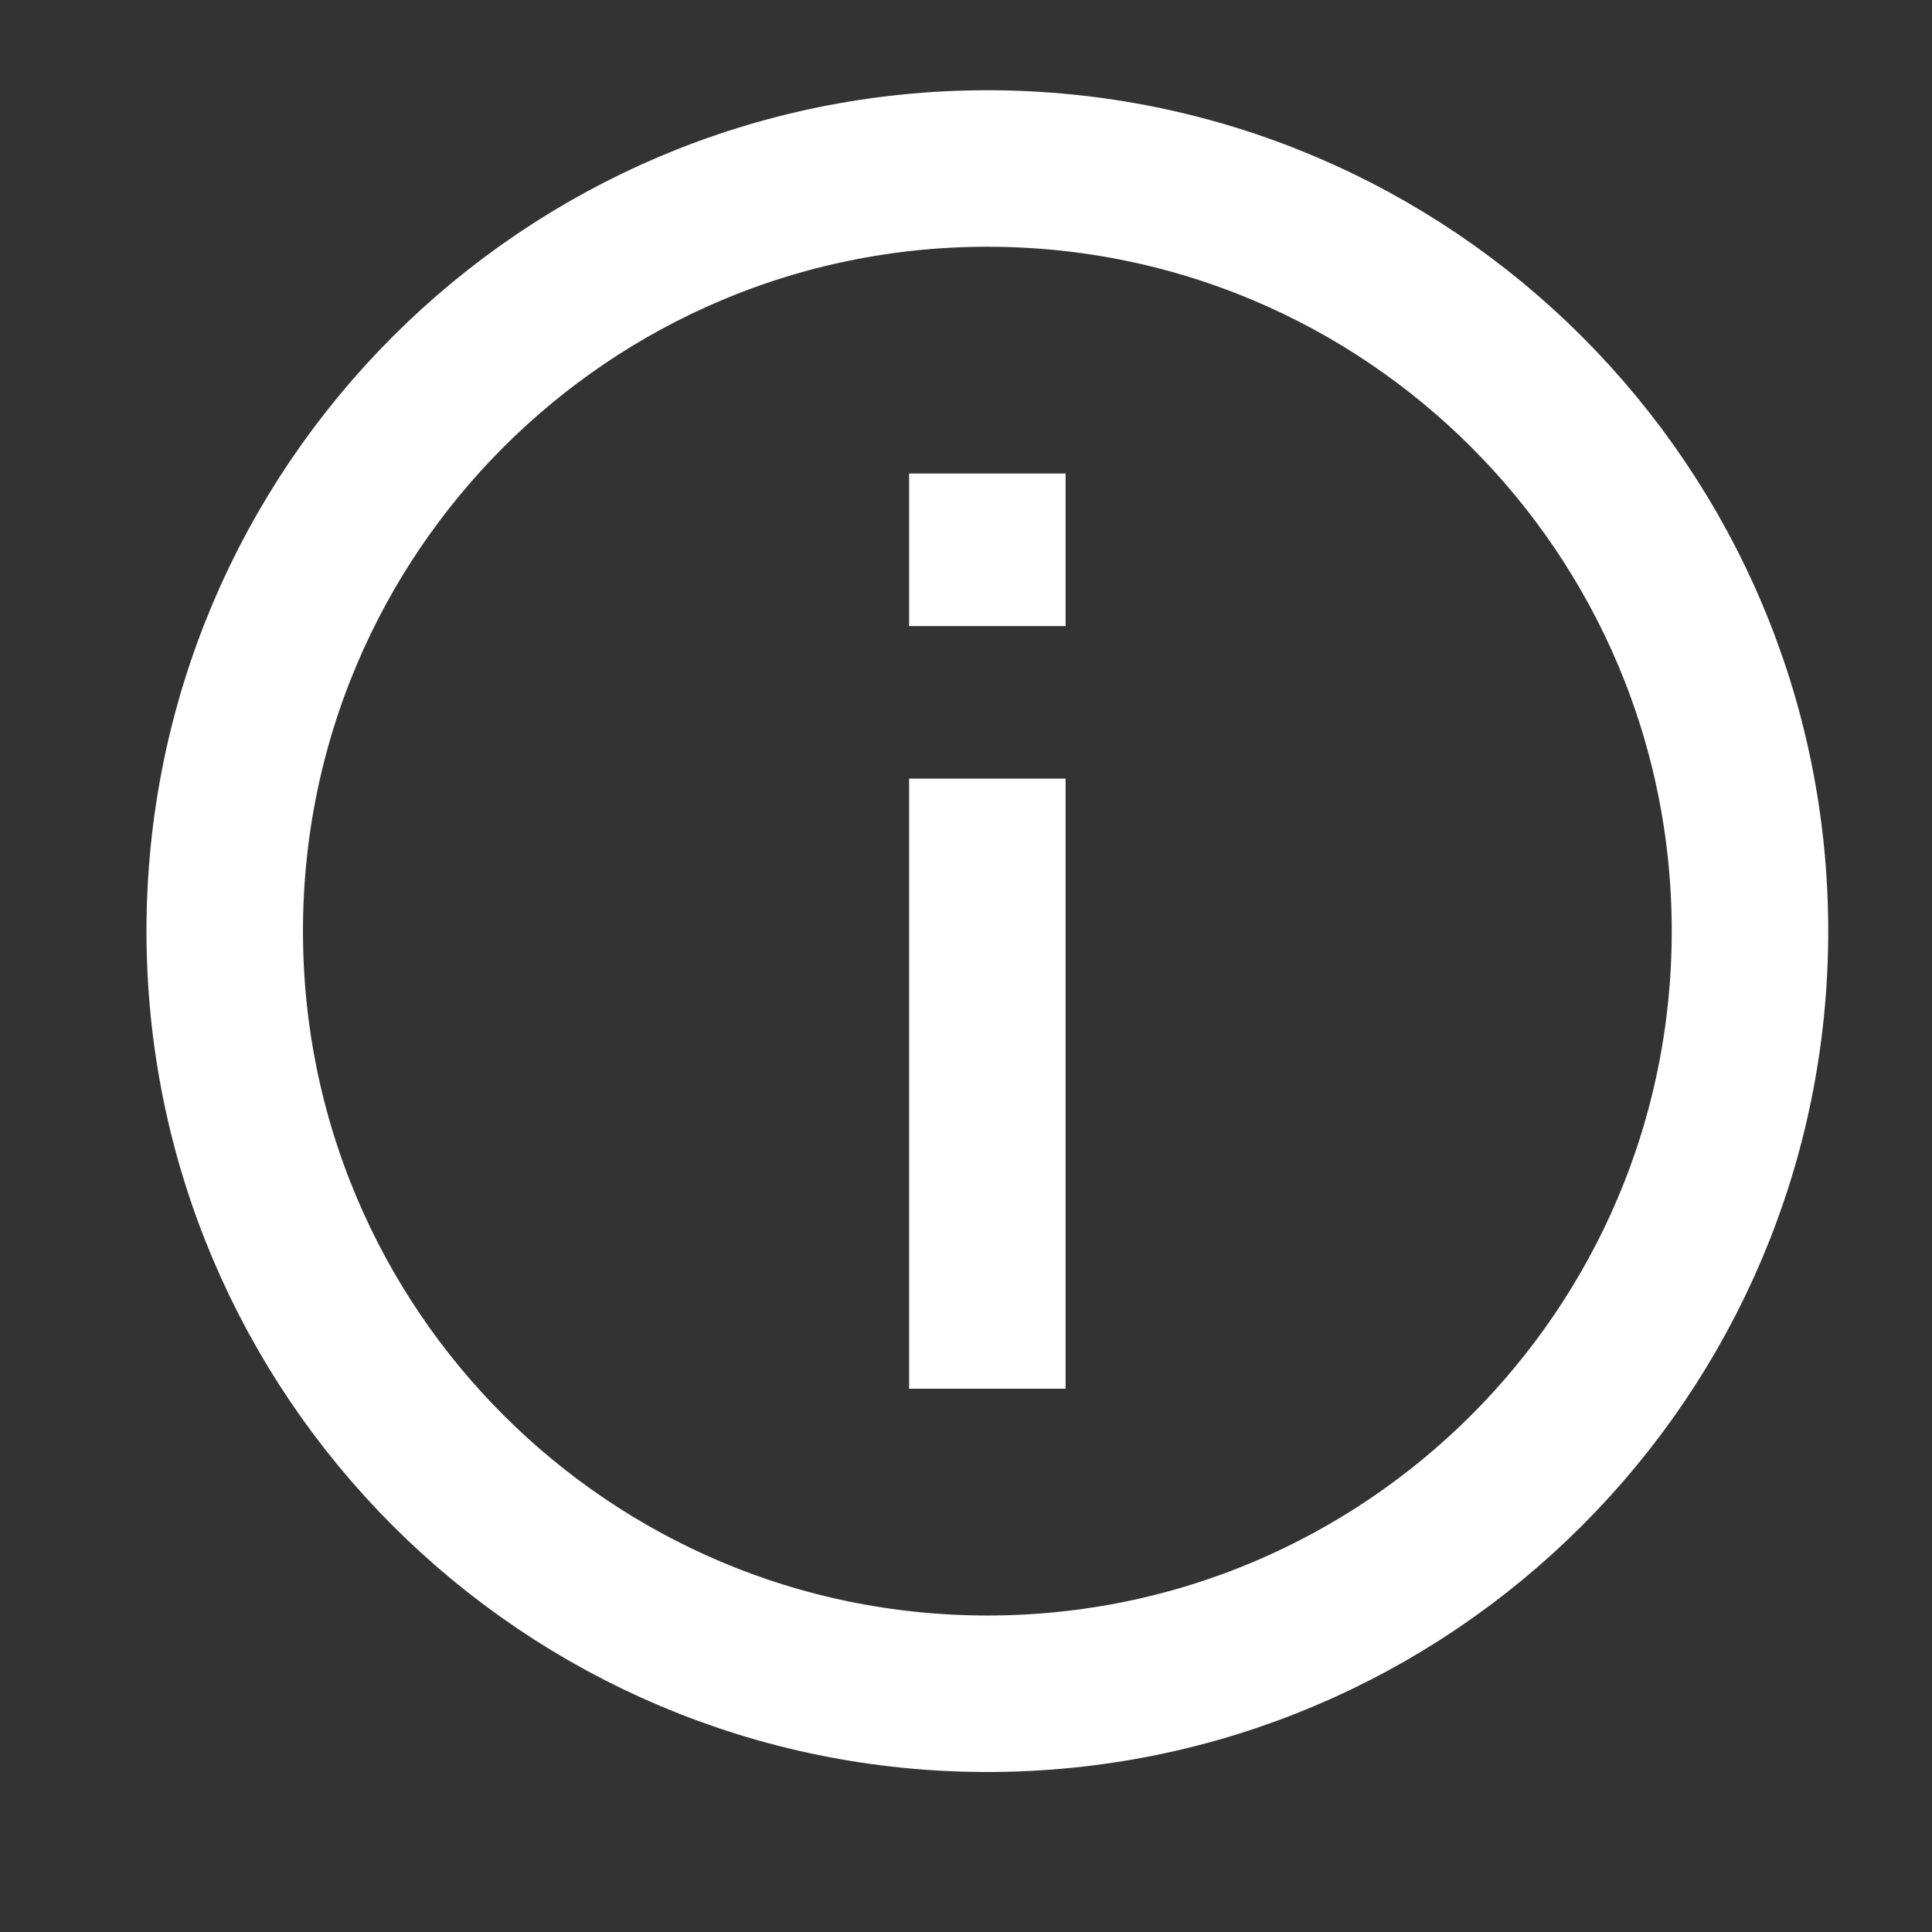 <svg width="19" height="19" viewBox="0 0 19 19" fill="none" xmlns="http://www.w3.org/2000/svg">
<rect x="0" y="0" width="19" height="19" fill="#333333" stroke="none"/>
<g clip-path="url(#clip0_3757_30453)">
<path d="M9.71 4.657V6.157M9.71 16.657C13.852 16.657 17.21 13.3 17.21 9.157C17.21 5.015 13.852 1.657 9.71 1.657C5.568 1.657 2.21 5.015 2.21 9.157C2.21 13.3 5.568 16.657 9.71 16.657ZM9.71 7.657V13.657V7.657Z" stroke="white" stroke-width="1.539"/>
</g>
<defs>
<clipPath id="clip0_3757_30453">
<rect width="18" height="18" fill="white" transform="translate(0.71 0.157)"/>
</clipPath>
</defs>
</svg>

